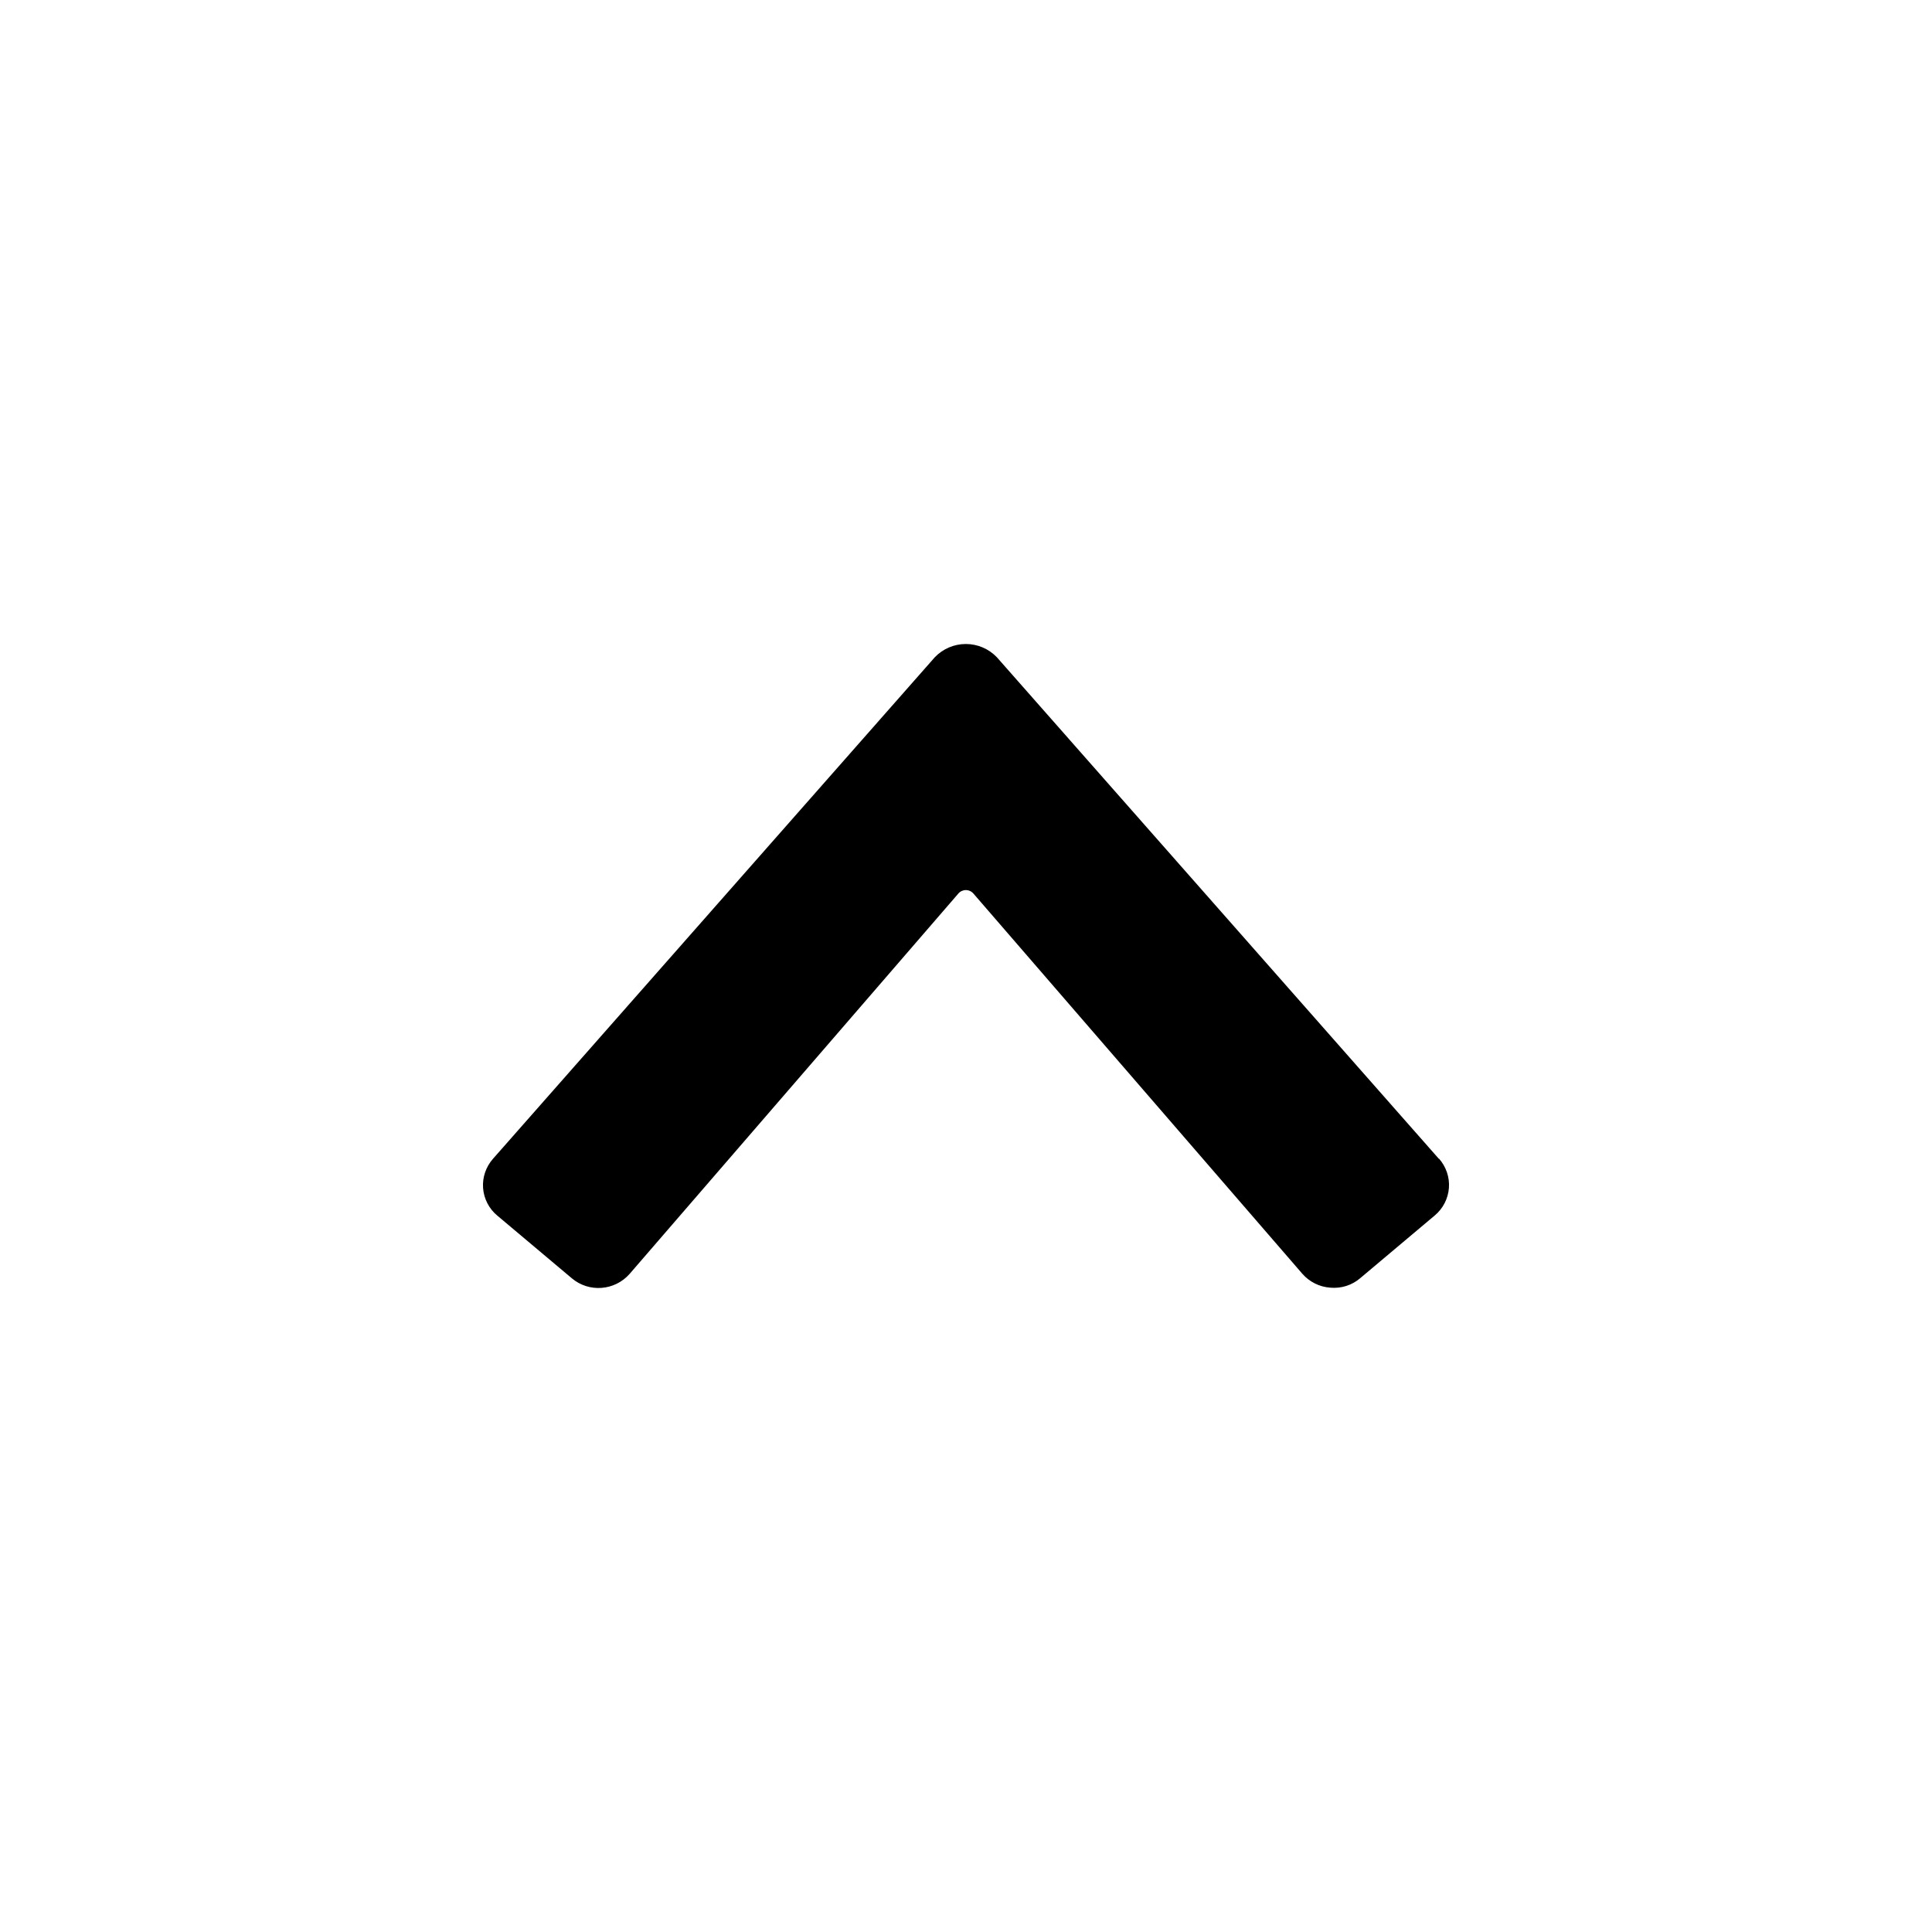 <svg xmlns="http://www.w3.org/2000/svg" viewBox="0 0 24 24"><path d="M17.874,14.395 L12.383,8.164 C12.282,8.059 12.143,8 11.998,8 C11.853,8 11.714,8.059 11.613,8.164 L6.124,14.395 C6.036,14.495 5.991,14.626 6.001,14.759 C6.011,14.892 6.075,15.016 6.178,15.101 L7.103,15.879 C7.317,16.06 7.637,16.035 7.822,15.824 L11.904,11.101 C11.927,11.073 11.962,11.057 11.998,11.057 C12.035,11.057 12.069,11.073 12.093,11.101 L16.177,15.822 C16.266,15.924 16.391,15.987 16.527,15.996 C16.661,16.008 16.795,15.966 16.897,15.878 L17.823,15.099 C17.925,15.014 17.989,14.89 17.999,14.757 C18.009,14.624 17.964,14.493 17.876,14.393 L17.874,14.395 Z"/></svg>